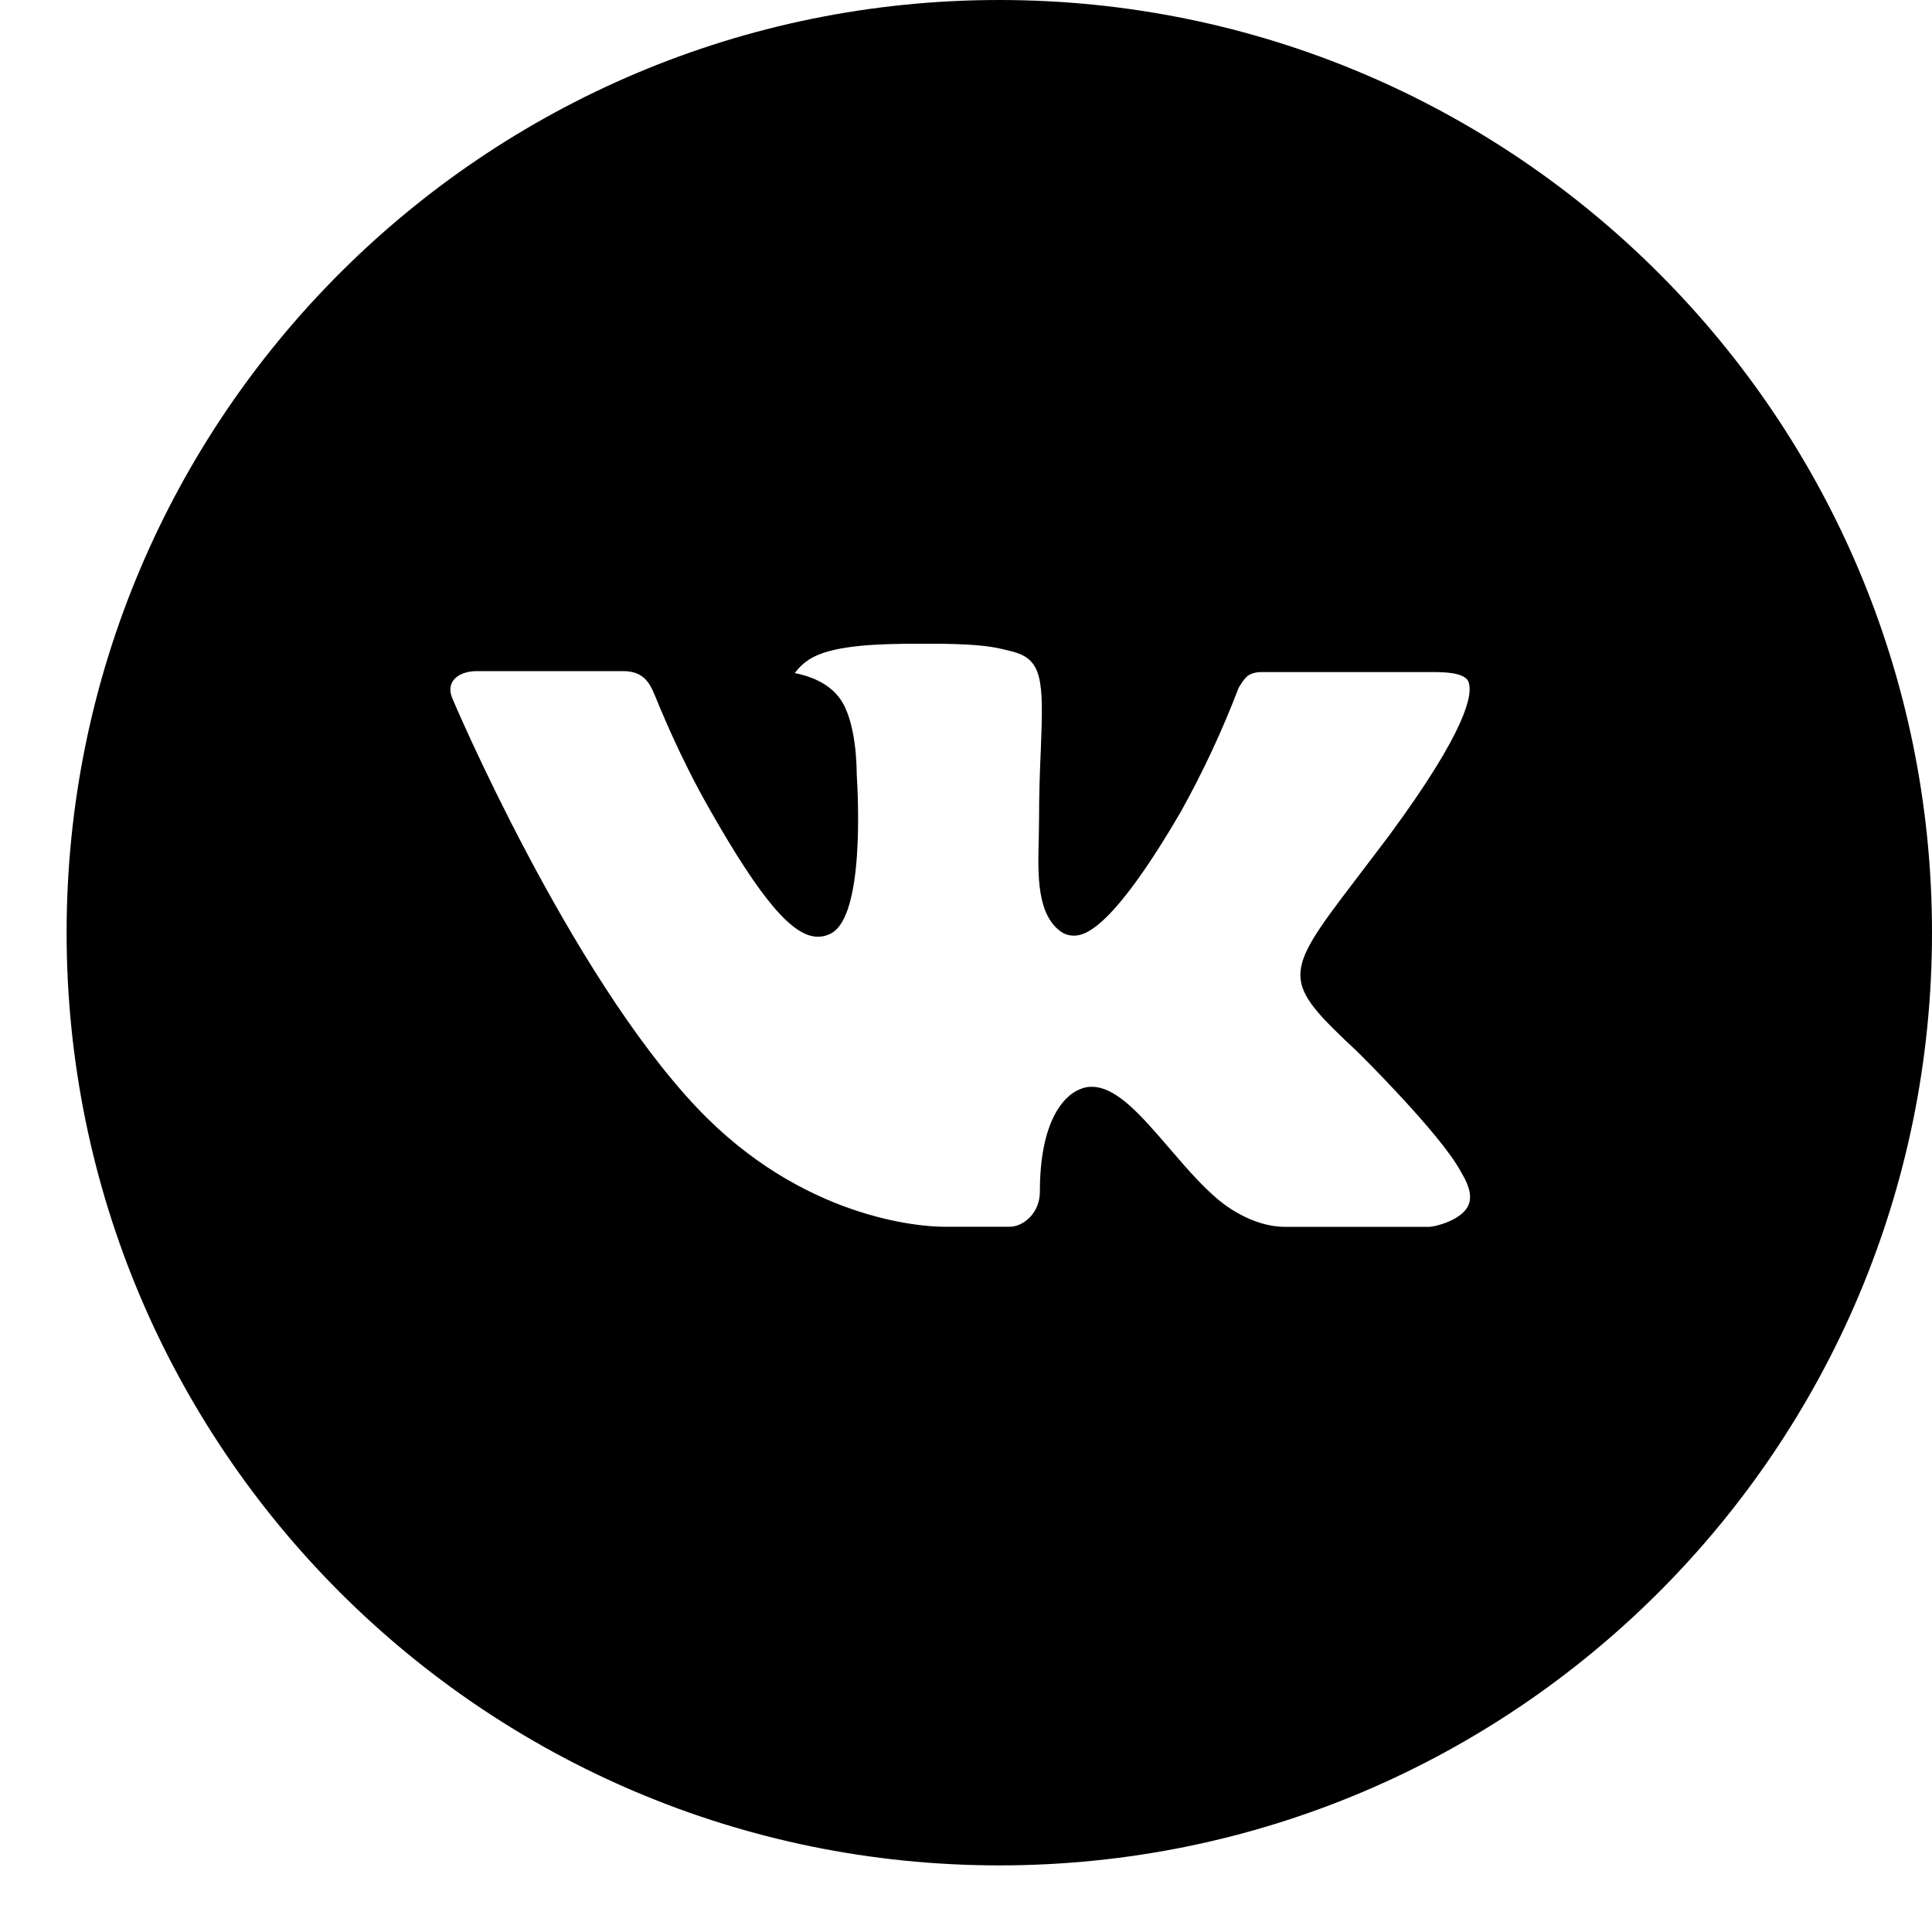 <svg width="21" height="21" viewBox="0 0 21 21" fill="none" xmlns="http://www.w3.org/2000/svg">
<path d="M10.862 0C5.263 0 0.724 4.539 0.724 10.138C0.724 15.737 5.263 20.276 10.862 20.276C16.461 20.276 21 15.737 21 10.138C21 4.539 16.461 0 10.862 0ZM14.761 11.438C14.761 11.438 15.658 12.323 15.878 12.734C15.885 12.742 15.888 12.751 15.89 12.755C15.98 12.906 16.001 13.023 15.956 13.111C15.883 13.256 15.629 13.328 15.542 13.335H13.958C13.848 13.335 13.618 13.306 13.339 13.114C13.125 12.964 12.914 12.718 12.708 12.478C12.401 12.121 12.135 11.813 11.866 11.813C11.832 11.813 11.798 11.818 11.766 11.829C11.563 11.894 11.303 12.184 11.303 12.954C11.303 13.195 11.113 13.334 10.979 13.334H10.254C10.007 13.334 8.719 13.247 7.579 12.044C6.183 10.571 4.926 7.616 4.916 7.589C4.836 7.398 5 7.295 5.178 7.295H6.778C6.992 7.295 7.061 7.425 7.11 7.54C7.167 7.674 7.376 8.207 7.719 8.807C8.276 9.785 8.617 10.182 8.89 10.182C8.942 10.182 8.992 10.169 9.037 10.144C9.394 9.946 9.328 8.673 9.312 8.409C9.312 8.36 9.311 7.84 9.128 7.591C8.997 7.41 8.774 7.342 8.639 7.316C8.694 7.241 8.766 7.179 8.849 7.138C9.094 7.015 9.536 6.997 9.974 6.997H10.218C10.693 7.004 10.816 7.034 10.988 7.078C11.336 7.161 11.344 7.386 11.313 8.156C11.303 8.374 11.294 8.621 11.294 8.913C11.294 8.976 11.291 9.044 11.291 9.116C11.28 9.507 11.268 9.952 11.544 10.135C11.58 10.157 11.622 10.169 11.665 10.17C11.761 10.17 12.05 10.17 12.834 8.825C13.075 8.393 13.285 7.943 13.462 7.48C13.478 7.452 13.524 7.368 13.579 7.335C13.62 7.315 13.665 7.304 13.71 7.305H15.591C15.796 7.305 15.936 7.335 15.963 7.414C16.009 7.54 15.954 7.923 15.096 9.086L14.712 9.592C13.934 10.612 13.934 10.664 14.761 11.438Z" fill="black"/>
</svg>
